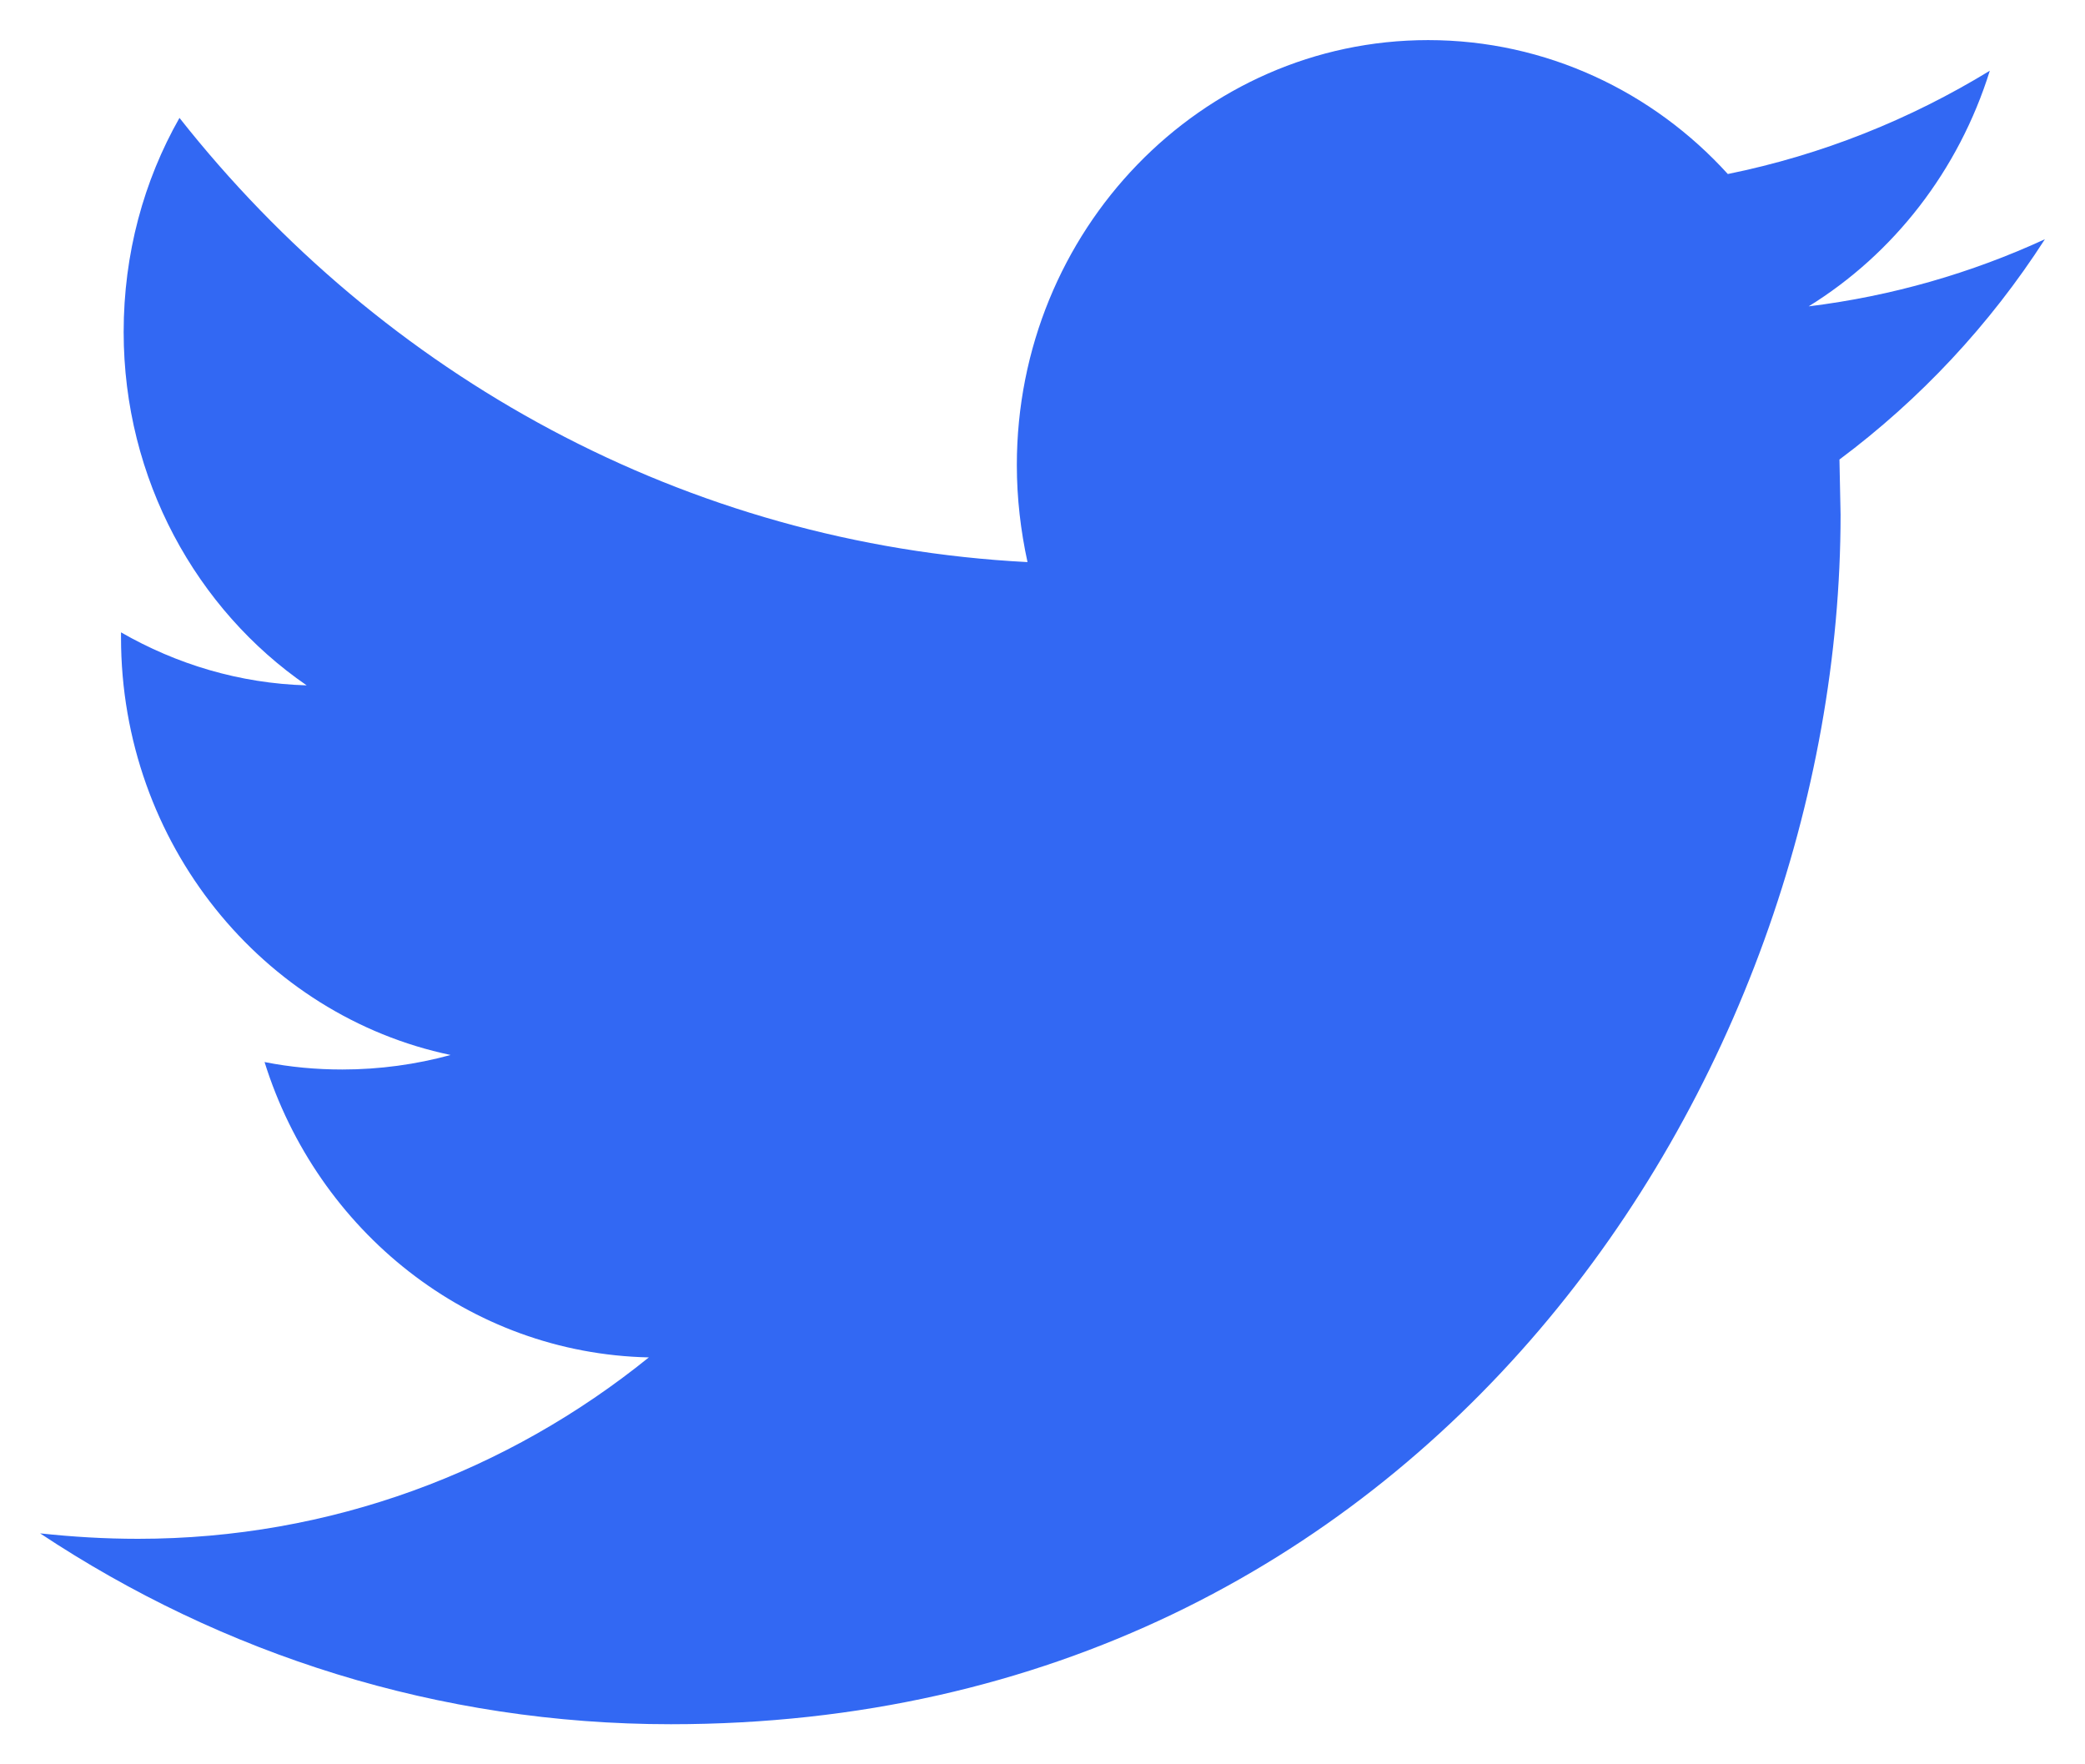 <svg width="26" height="22" viewBox="0 0 26 22" fill="none" xmlns="http://www.w3.org/2000/svg">
<g clip-path="url(#clip0_30_1305)">
<path d="M25.5 2.983C24.586 3.404 23.591 3.693 22.554 3.82C23.615 3.164 24.425 2.126 24.813 0.882C23.819 1.489 22.725 1.93 21.546 2.17C20.617 1.146 19.282 0.5 17.809 0.5C14.977 0.5 12.68 2.875 12.68 5.799C12.68 6.215 12.728 6.617 12.813 7.009C8.546 6.788 4.772 4.682 2.238 1.47C1.793 2.253 1.542 3.164 1.542 4.139C1.542 5.975 2.451 7.601 3.824 8.546C2.986 8.522 2.2 8.282 1.509 7.885V7.949C1.509 10.52 3.28 12.665 5.619 13.155C5.193 13.272 4.734 13.336 4.27 13.336C3.943 13.336 3.621 13.307 3.299 13.243C3.957 15.349 5.847 16.877 8.091 16.926C6.334 18.346 4.123 19.188 1.722 19.188C1.31 19.188 0.907 19.164 0.5 19.12C2.773 20.628 5.468 21.5 8.366 21.5C17.795 21.5 22.952 13.419 22.952 6.416L22.938 5.73C23.942 4.981 24.813 4.051 25.5 2.983Z" fill="#3268F3"/>
</g>
<defs>
<clipPath id="clip0_30_1305">
<rect width="26" height="22" fill="white"/>
</clipPath>
</defs>
</svg>
